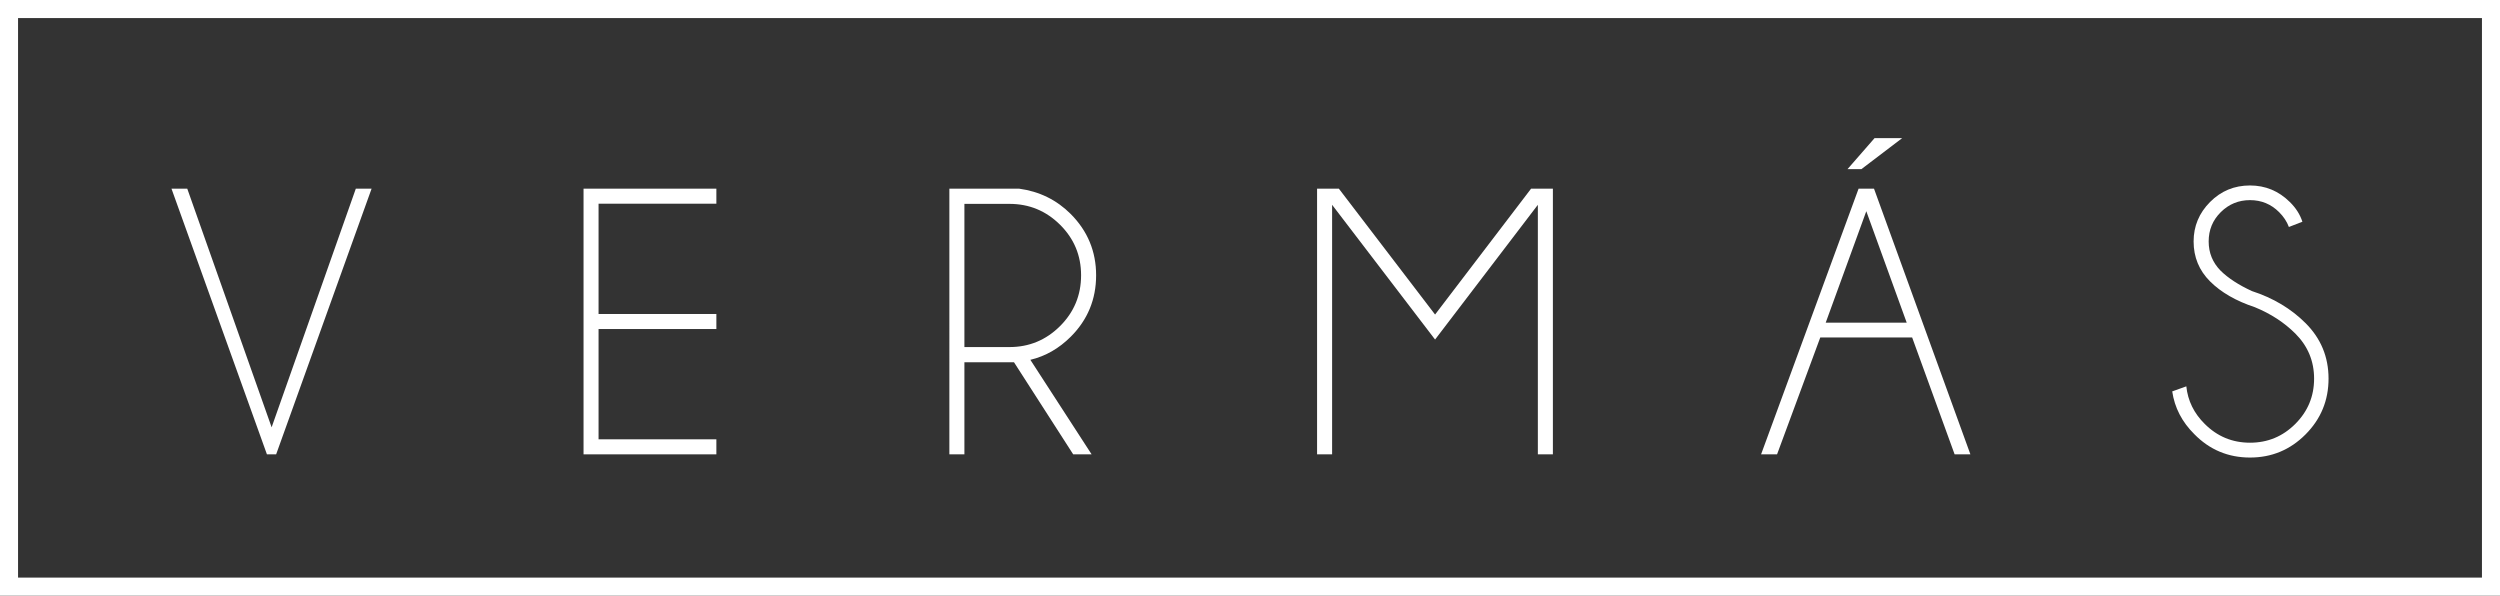 <!-- Generator: Adobe Illustrator 22.1.0, SVG Export Plug-In  -->
<svg version="1.1"
	 xmlns="http://www.w3.org/2000/svg" xmlns:xlink="http://www.w3.org/1999/xlink" xmlns:a="http://ns.adobe.com/AdobeSVGViewerExtensions/3.0/"
	 x="0px" y="0px" width="138.5px" height="33px" viewBox="0 0 138.5 33" style="enable-background:new 0 0 138.5 33;"
	 xml:space="preserve">
<rect x="0" y="0" width="138.5" height="33" fill="#333333" stroke="none"/>
<style type="text/css">
	.st0{fill:#FFFFFF;}
</style>
<defs>
</defs>
<g>
	<path class="st0" d="M19.712,10.452h0.874l-5.288,14.719h-0.51L9.5,10.452h0.874l4.674,13.22L19.712,10.452z"/>
	<path class="st0" d="M39.687,10.452v0.833h-6.527v6.11h6.527v0.833h-6.527v6.11h6.527v0.833h-7.359V10.452H39.687z"/>
	<path class="st0" d="M56.176,20.07h-2.748v5.101h-0.833V10.452h3.862c1.124,0.153,2.078,0.621,2.863,1.405
		c0.937,0.944,1.405,2.075,1.405,3.393c0,1.332-0.468,2.467-1.405,3.404c-0.652,0.652-1.398,1.079-2.238,1.28l3.393,5.236h-1.02
		L56.176,20.07z M53.428,11.295v7.932h2.498c1.09,0,2.023-0.387,2.8-1.161s1.166-1.712,1.166-2.816c0-1.096-0.389-2.03-1.166-2.8
		s-1.711-1.155-2.8-1.155H53.428z"/>
	<path class="st0" d="M86.03,10.452v14.719h-0.833V11.347l-5.694,7.464l-5.704-7.464v13.824h-0.833V10.452h1.207l5.33,6.974
		l5.319-6.974H86.03z"/>
	<path class="st0" d="M103.82,10.452l5.34,14.719h-0.874l-2.353-6.475h-5.09l-2.394,6.475h-0.885l5.402-14.719H103.82z
		 M105.631,17.874l-2.238-6.173l-2.248,6.173H105.631z M105.381,7.652l-2.259,1.718h-0.77l1.499-1.718H105.381z"/>
	<path class="st0" d="M124.92,17.02c-1.048-0.347-1.875-0.824-2.483-1.431c-0.607-0.607-0.911-1.345-0.911-2.212
		c0-0.847,0.304-1.575,0.911-2.186s1.345-0.916,2.212-0.916c0.854,0,1.589,0.305,2.207,0.916c0.333,0.326,0.566,0.69,0.697,1.093
		l-0.749,0.291c-0.111-0.298-0.291-0.573-0.541-0.822c-0.444-0.444-0.982-0.666-1.613-0.666c-0.632,0-1.171,0.222-1.619,0.666
		s-0.671,0.985-0.671,1.624c0,0.632,0.222,1.173,0.666,1.624c0.416,0.409,0.992,0.784,1.728,1.124
		c1.18,0.382,2.172,0.975,2.977,1.78c0.847,0.847,1.27,1.87,1.27,3.071c0,1.207-0.425,2.238-1.275,3.092
		c-0.85,0.854-1.875,1.28-3.076,1.28c-1.207,0-2.235-0.43-3.081-1.291c-0.687-0.68-1.096-1.471-1.228-2.373l0.781-0.281
		c0.083,0.798,0.423,1.492,1.02,2.082c0.694,0.694,1.53,1.041,2.509,1.041s1.815-0.347,2.509-1.041
		c0.694-0.694,1.041-1.53,1.041-2.509c0-0.972-0.347-1.804-1.041-2.498C126.547,17.867,125.801,17.381,124.92,17.02z"/>
</g>
<g>
	<path class="st0" d="M138.5,33H0V0h138.5V33z M1,32h136.5V1H1V32z"/>
</g>
</svg>